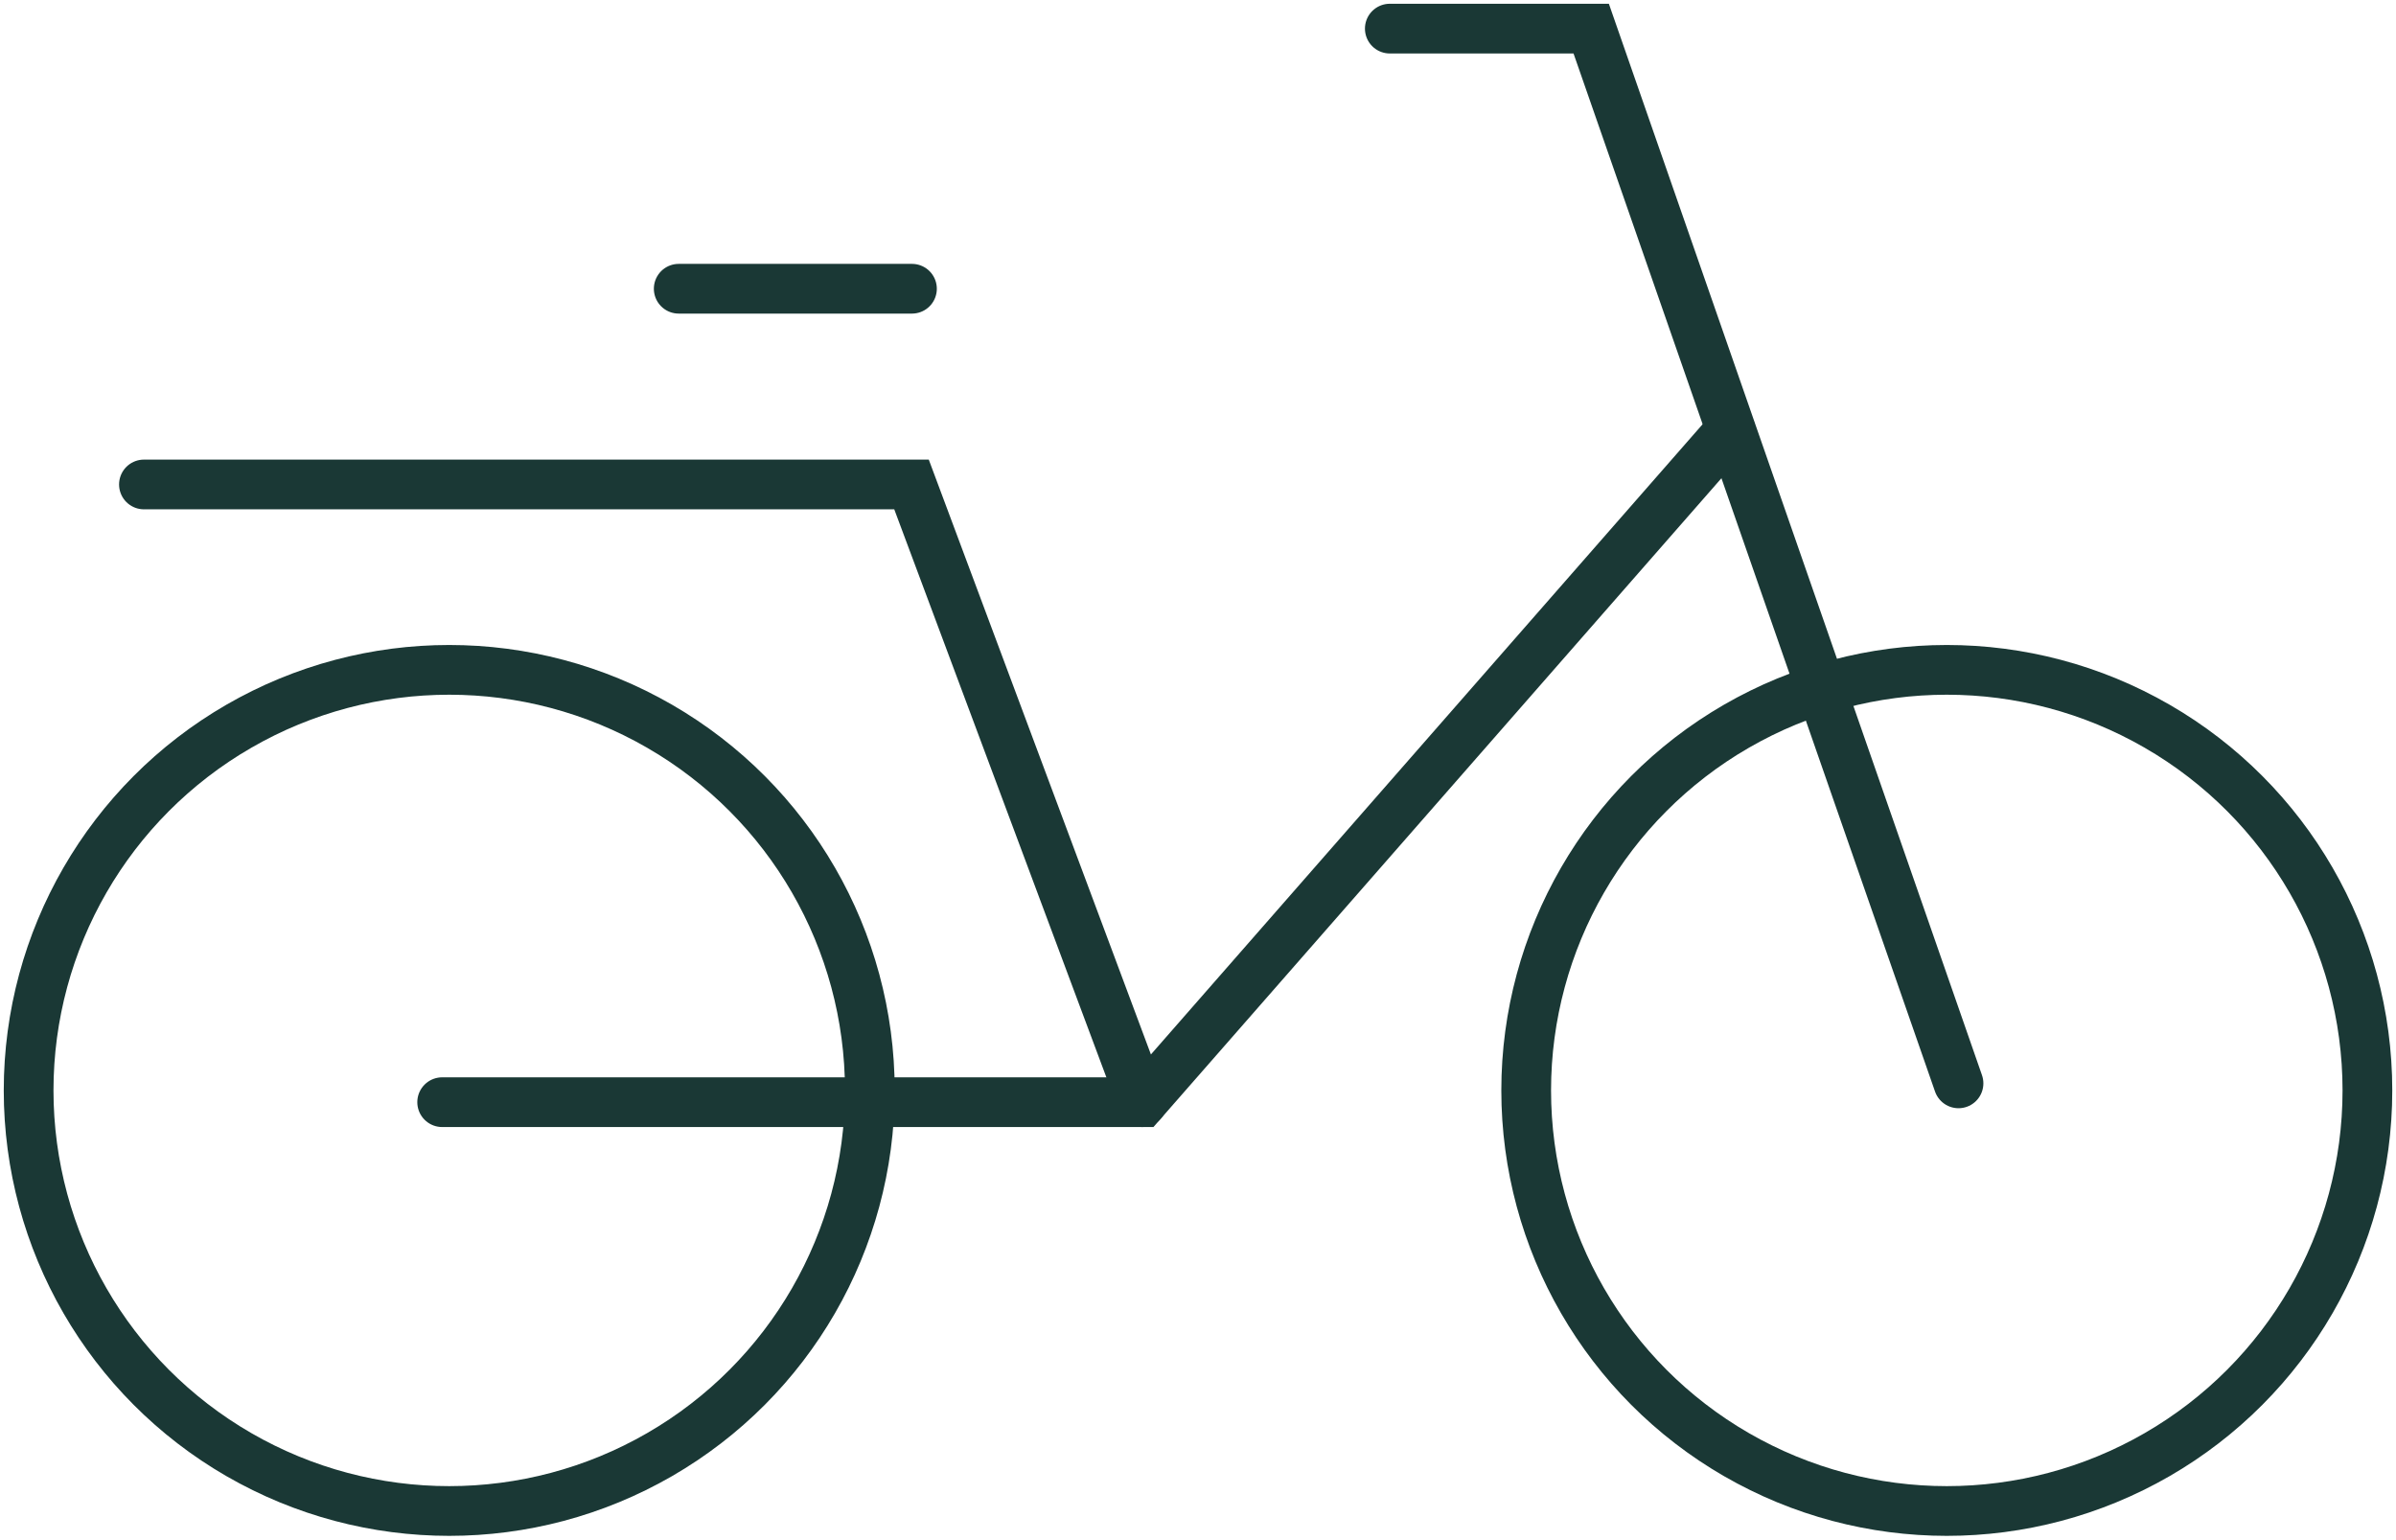 <svg xmlns="http://www.w3.org/2000/svg" width="96.367" height="61.928"><defs><clipPath id="a"><path data-name="Rectangle 273" fill="none" stroke="#1a3835" stroke-width="2" d="M0 0h96.367v61.928H0z"/></clipPath></defs><g data-name="Group 247" clip-path="url(#a)" fill="none" stroke="#1a3835" stroke-linecap="round" stroke-miterlimit="10" stroke-width="2"><path data-name="Path 389" d="M55.898 1.151h8.1l14.773 42.426"/><circle data-name="Ellipse 26" cx="16.917" cy="16.917" r="16.917" transform="translate(61.383 26.944)"/><circle data-name="Ellipse 27" cx="16.917" cy="16.917" r="16.917" transform="translate(1.151 26.944)"/><path data-name="Line 123" d="M27.298 11.614h9.381"/><path data-name="Path 390" d="M69.6 17.302L45.938 44.334H17.784"/><path data-name="Path 391" d="M45.939 44.334l-9.278-24.847H5.789"/></g></svg>